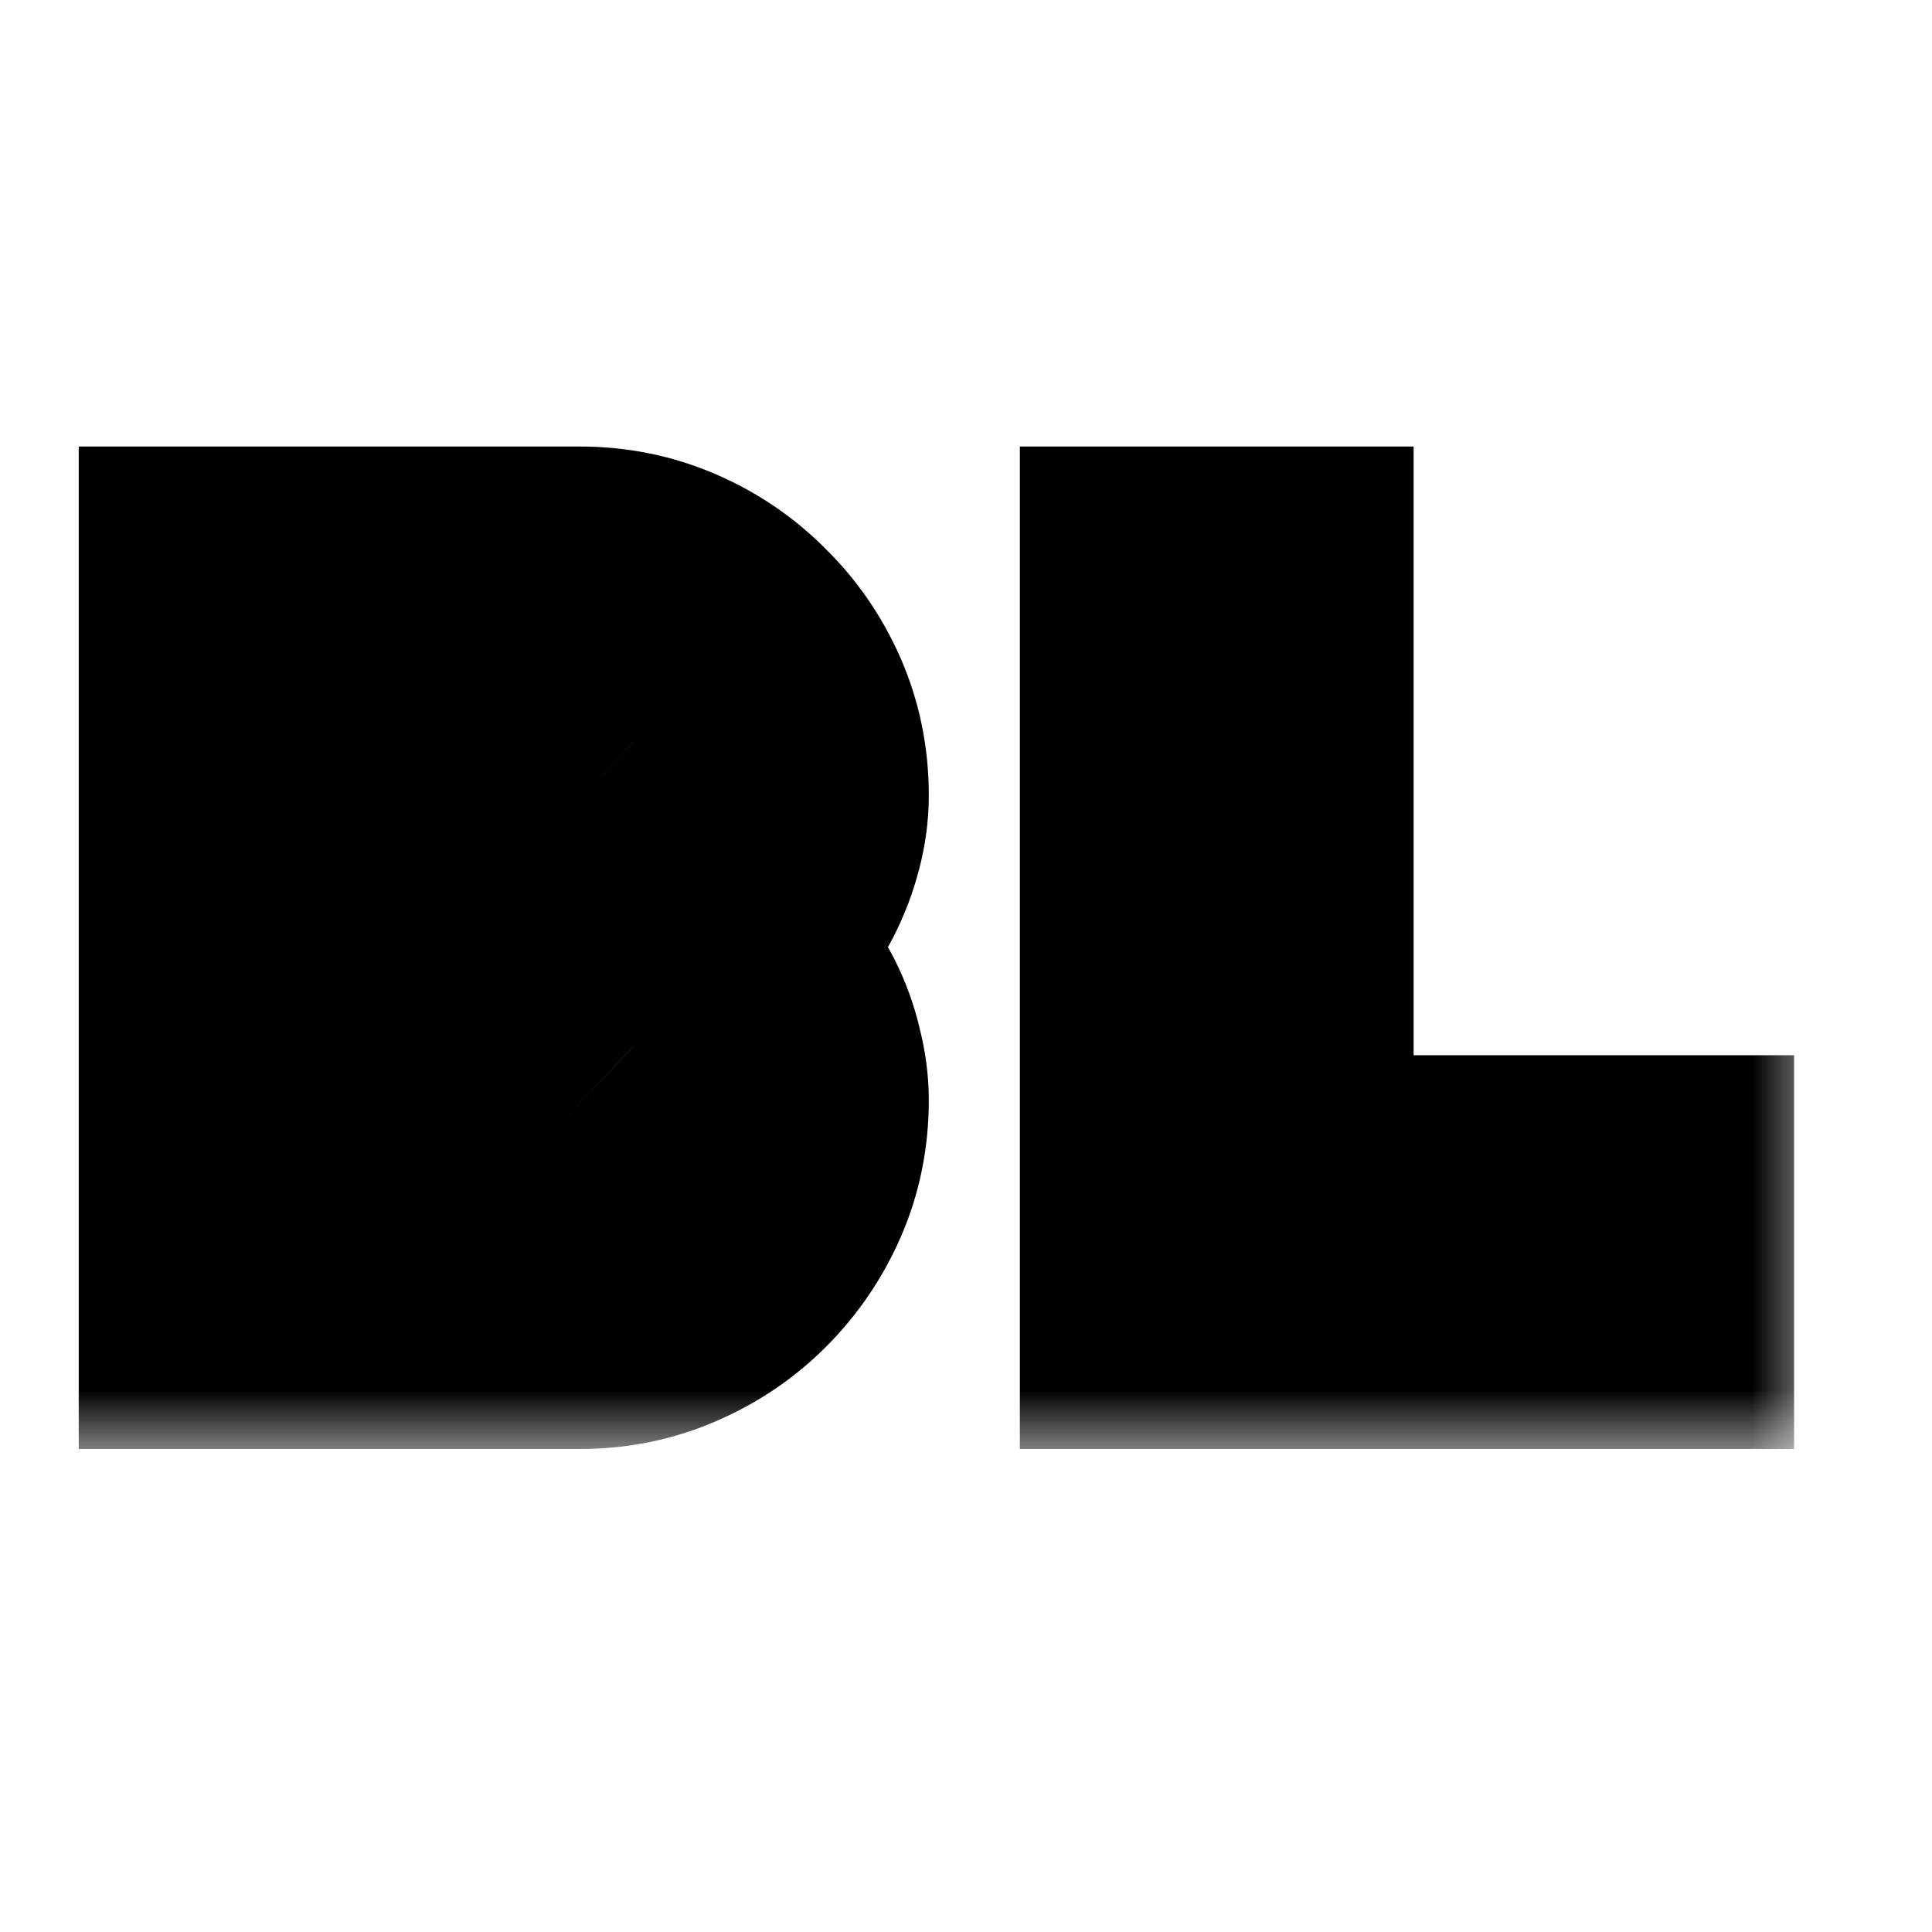 <svg width="16" height="16" viewBox="0 0 16 16" fill="none" xmlns="http://www.w3.org/2000/svg">
<rect width="16" height="16" fill="white"/>
<mask id="path-1-outside-1_38_3" maskUnits="userSpaceOnUse" x="0" y="3" width="15" height="9" fill="black">
<rect fill="white" y="3" width="15" height="9"/>
<path d="M6.692 9.11C6.692 9.371 6.642 9.616 6.543 9.844C6.443 10.073 6.307 10.273 6.134 10.446C5.964 10.616 5.765 10.751 5.537 10.851C5.308 10.95 5.063 11 4.803 11H1.652V4.698H4.803C5.063 4.698 5.308 4.748 5.537 4.848C5.765 4.947 5.964 5.083 6.134 5.256C6.307 5.426 6.443 5.625 6.543 5.854C6.642 6.083 6.692 6.327 6.692 6.588C6.692 6.705 6.676 6.825 6.644 6.948C6.612 7.071 6.566 7.19 6.508 7.304C6.449 7.418 6.379 7.522 6.297 7.616C6.215 7.71 6.124 7.788 6.024 7.849C6.127 7.905 6.219 7.981 6.301 8.078C6.383 8.171 6.454 8.275 6.512 8.39C6.571 8.504 6.615 8.624 6.644 8.75C6.676 8.873 6.692 8.993 6.692 9.11ZM2.913 9.739H4.803C4.891 9.739 4.973 9.723 5.049 9.69C5.125 9.658 5.191 9.614 5.246 9.559C5.305 9.5 5.35 9.433 5.383 9.356C5.415 9.28 5.431 9.198 5.431 9.11C5.431 9.022 5.415 8.94 5.383 8.864C5.35 8.788 5.305 8.722 5.246 8.666C5.191 8.608 5.125 8.562 5.049 8.53C4.973 8.498 4.891 8.482 4.803 8.482H2.913V9.739ZM2.913 7.221H4.803C4.891 7.221 4.973 7.205 5.049 7.172C5.125 7.14 5.191 7.096 5.246 7.041C5.305 6.982 5.35 6.915 5.383 6.838C5.415 6.759 5.431 6.676 5.431 6.588C5.431 6.5 5.415 6.418 5.383 6.342C5.35 6.266 5.305 6.2 5.246 6.144C5.191 6.085 5.125 6.04 5.049 6.008C4.973 5.976 4.891 5.959 4.803 5.959H2.913V7.221ZM13.858 11H9.446V4.698H10.707V9.739H13.858V11Z"/>
</mask>
<path d="M6.692 9.11C6.692 9.371 6.642 9.616 6.543 9.844C6.443 10.073 6.307 10.273 6.134 10.446C5.964 10.616 5.765 10.751 5.537 10.851C5.308 10.95 5.063 11 4.803 11H1.652V4.698H4.803C5.063 4.698 5.308 4.748 5.537 4.848C5.765 4.947 5.964 5.083 6.134 5.256C6.307 5.426 6.443 5.625 6.543 5.854C6.642 6.083 6.692 6.327 6.692 6.588C6.692 6.705 6.676 6.825 6.644 6.948C6.612 7.071 6.566 7.19 6.508 7.304C6.449 7.418 6.379 7.522 6.297 7.616C6.215 7.71 6.124 7.788 6.024 7.849C6.127 7.905 6.219 7.981 6.301 8.078C6.383 8.171 6.454 8.275 6.512 8.39C6.571 8.504 6.615 8.624 6.644 8.75C6.676 8.873 6.692 8.993 6.692 9.11ZM2.913 9.739H4.803C4.891 9.739 4.973 9.723 5.049 9.69C5.125 9.658 5.191 9.614 5.246 9.559C5.305 9.5 5.35 9.433 5.383 9.356C5.415 9.28 5.431 9.198 5.431 9.11C5.431 9.022 5.415 8.94 5.383 8.864C5.35 8.788 5.305 8.722 5.246 8.666C5.191 8.608 5.125 8.562 5.049 8.53C4.973 8.498 4.891 8.482 4.803 8.482H2.913V9.739ZM2.913 7.221H4.803C4.891 7.221 4.973 7.205 5.049 7.172C5.125 7.14 5.191 7.096 5.246 7.041C5.305 6.982 5.35 6.915 5.383 6.838C5.415 6.759 5.431 6.676 5.431 6.588C5.431 6.5 5.415 6.418 5.383 6.342C5.35 6.266 5.305 6.2 5.246 6.144C5.191 6.085 5.125 6.04 5.049 6.008C4.973 5.976 4.891 5.959 4.803 5.959H2.913V7.221ZM13.858 11H9.446V4.698H10.707V9.739H13.858V11Z" fill="black"/>
<path d="M1.652 11H0.652V12H1.652V11ZM1.652 4.698V3.698H0.652V4.698H1.652ZM6.134 5.256L5.421 5.957L5.427 5.963L5.433 5.969L6.134 5.256ZM6.024 7.849L5.499 6.998L4.031 7.905L5.547 8.728L6.024 7.849ZM6.301 8.078L5.539 8.725L5.544 8.73L5.549 8.736L6.301 8.078ZM6.644 8.75L5.67 8.977L5.673 8.99L5.677 9.003L6.644 8.75ZM2.913 9.739H1.913V10.739H2.913V9.739ZM5.246 8.666L4.521 9.355L4.539 9.374L4.558 9.392L5.246 8.666ZM2.913 8.482V7.482H1.913V8.482H2.913ZM2.913 7.221H1.913V8.221H2.913V7.221ZM5.383 6.838L6.304 7.228L6.309 7.216L5.383 6.838ZM5.246 6.144L4.521 6.833L4.539 6.851L4.558 6.869L5.246 6.144ZM2.913 5.959V4.959H1.913V5.959H2.913ZM5.692 9.11C5.692 9.24 5.668 9.348 5.626 9.445L7.46 10.244C7.617 9.883 7.692 9.502 7.692 9.11H5.692ZM5.626 9.445C5.576 9.561 5.51 9.657 5.427 9.739L6.841 11.153C7.104 10.89 7.311 10.585 7.46 10.244L5.626 9.445ZM5.427 9.739C5.349 9.817 5.255 9.882 5.137 9.934L5.936 11.767C6.275 11.62 6.58 11.415 6.841 11.153L5.427 9.739ZM5.137 9.934C5.04 9.976 4.932 10 4.803 10V12C5.194 12 5.576 11.924 5.936 11.767L5.137 9.934ZM4.803 10H1.652V12H4.803V10ZM2.652 11V4.698H0.652V11H2.652ZM1.652 5.698H4.803V3.698H1.652V5.698ZM4.803 5.698C4.932 5.698 5.04 5.722 5.137 5.764L5.936 3.931C5.576 3.774 5.194 3.698 4.803 3.698V5.698ZM5.137 5.764C5.252 5.814 5.343 5.878 5.421 5.957L6.847 4.555C6.585 4.289 6.279 4.08 5.936 3.931L5.137 5.764ZM5.433 5.969C5.512 6.047 5.576 6.139 5.626 6.254L7.46 5.454C7.31 5.112 7.102 4.805 6.835 4.543L5.433 5.969ZM5.626 6.254C5.668 6.35 5.692 6.458 5.692 6.588H7.692C7.692 6.196 7.617 5.815 7.46 5.454L5.626 6.254ZM5.692 6.588C5.692 6.613 5.689 6.648 5.677 6.695L7.611 7.202C7.663 7.003 7.692 6.798 7.692 6.588H5.692ZM5.677 6.695C5.663 6.747 5.644 6.798 5.618 6.848L7.398 7.761C7.489 7.582 7.561 7.396 7.611 7.202L5.677 6.695ZM5.618 6.848C5.595 6.892 5.571 6.927 5.544 6.958L7.049 8.275C7.187 8.118 7.303 7.945 7.398 7.761L5.618 6.848ZM5.544 6.958C5.524 6.981 5.508 6.992 5.499 6.998L6.55 8.7C6.74 8.583 6.906 8.439 7.049 8.275L5.544 6.958ZM5.547 8.728C5.541 8.724 5.536 8.721 5.534 8.719C5.532 8.718 5.534 8.719 5.539 8.725L7.064 7.431C6.909 7.248 6.722 7.09 6.501 6.97L5.547 8.728ZM5.549 8.736C5.575 8.766 5.6 8.802 5.622 8.846L7.402 7.933C7.307 7.749 7.191 7.576 7.054 7.419L5.549 8.736ZM5.622 8.846C5.643 8.887 5.659 8.93 5.67 8.977L7.618 8.523C7.57 8.318 7.498 8.121 7.402 7.933L5.622 8.846ZM5.677 9.003C5.689 9.051 5.692 9.086 5.692 9.11H7.692C7.692 8.901 7.663 8.695 7.611 8.497L5.677 9.003ZM2.913 10.739H4.803V8.739H2.913V10.739ZM4.803 10.739C5.016 10.739 5.231 10.699 5.438 10.611L4.659 8.769C4.714 8.746 4.765 8.739 4.803 8.739V10.739ZM5.438 10.611C5.627 10.532 5.802 10.417 5.954 10.266L4.539 8.851C4.579 8.812 4.623 8.785 4.659 8.769L5.438 10.611ZM5.954 10.266C6.103 10.116 6.221 9.941 6.304 9.746L4.462 8.967C4.48 8.924 4.507 8.884 4.539 8.851L5.954 10.266ZM6.304 9.746C6.391 9.539 6.431 9.324 6.431 9.11H4.431C4.431 9.073 4.439 9.022 4.462 8.967L6.304 9.746ZM6.431 9.11C6.431 8.897 6.391 8.682 6.304 8.475L4.462 9.254C4.439 9.199 4.431 9.148 4.431 9.11H6.431ZM6.304 8.475C6.219 8.275 6.096 8.094 5.935 7.941L4.558 9.392C4.514 9.35 4.482 9.301 4.462 9.254L6.304 8.475ZM5.971 7.978C5.819 7.817 5.638 7.694 5.438 7.609L4.659 9.451C4.612 9.431 4.563 9.399 4.521 9.355L5.971 7.978ZM5.438 7.609C5.231 7.522 5.016 7.482 4.803 7.482V9.482C4.765 9.482 4.714 9.474 4.659 9.451L5.438 7.609ZM4.803 7.482H2.913V9.482H4.803V7.482ZM1.913 8.482V9.739H3.913V8.482H1.913ZM2.913 8.221H4.803V6.221H2.913V8.221ZM4.803 8.221C5.016 8.221 5.231 8.181 5.438 8.093L4.659 6.251C4.714 6.228 4.765 6.221 4.803 6.221V8.221ZM5.438 8.093C5.627 8.014 5.802 7.899 5.954 7.748L4.539 6.333C4.579 6.293 4.623 6.267 4.659 6.251L5.438 8.093ZM5.954 7.748C6.103 7.598 6.221 7.423 6.304 7.228L4.462 6.449C4.48 6.406 4.507 6.366 4.539 6.333L5.954 7.748ZM6.309 7.216C6.391 7.013 6.431 6.801 6.431 6.588H4.431C4.431 6.55 4.439 6.505 4.457 6.461L6.309 7.216ZM6.431 6.588C6.431 6.375 6.391 6.159 6.304 5.952L4.462 6.731C4.439 6.677 4.431 6.625 4.431 6.588H6.431ZM6.304 5.952C6.219 5.752 6.096 5.572 5.935 5.419L4.558 6.869C4.514 6.828 4.482 6.779 4.462 6.731L6.304 5.952ZM5.971 5.455C5.819 5.295 5.638 5.171 5.438 5.087L4.659 6.929C4.612 6.909 4.563 6.876 4.521 6.833L5.971 5.455ZM5.438 5.087C5.231 4.999 5.016 4.959 4.803 4.959V6.959C4.765 6.959 4.714 6.952 4.659 6.929L5.438 5.087ZM4.803 4.959H2.913V6.959H4.803V4.959ZM1.913 5.959V7.221H3.913V5.959H1.913ZM13.858 11V12H14.858V11H13.858ZM9.446 11H8.446V12H9.446V11ZM9.446 4.698V3.698H8.446V4.698H9.446ZM10.707 4.698H11.707V3.698H10.707V4.698ZM10.707 9.739H9.707V10.739H10.707V9.739ZM13.858 9.739H14.858V8.739H13.858V9.739ZM13.858 10H9.446V12H13.858V10ZM10.446 11V4.698H8.446V11H10.446ZM9.446 5.698H10.707V3.698H9.446V5.698ZM9.707 4.698V9.739H11.707V4.698H9.707ZM10.707 10.739H13.858V8.739H10.707V10.739ZM12.858 9.739V11H14.858V9.739H12.858Z" fill="black" mask="url(#path-1-outside-1_38_3)"/>
</svg>
